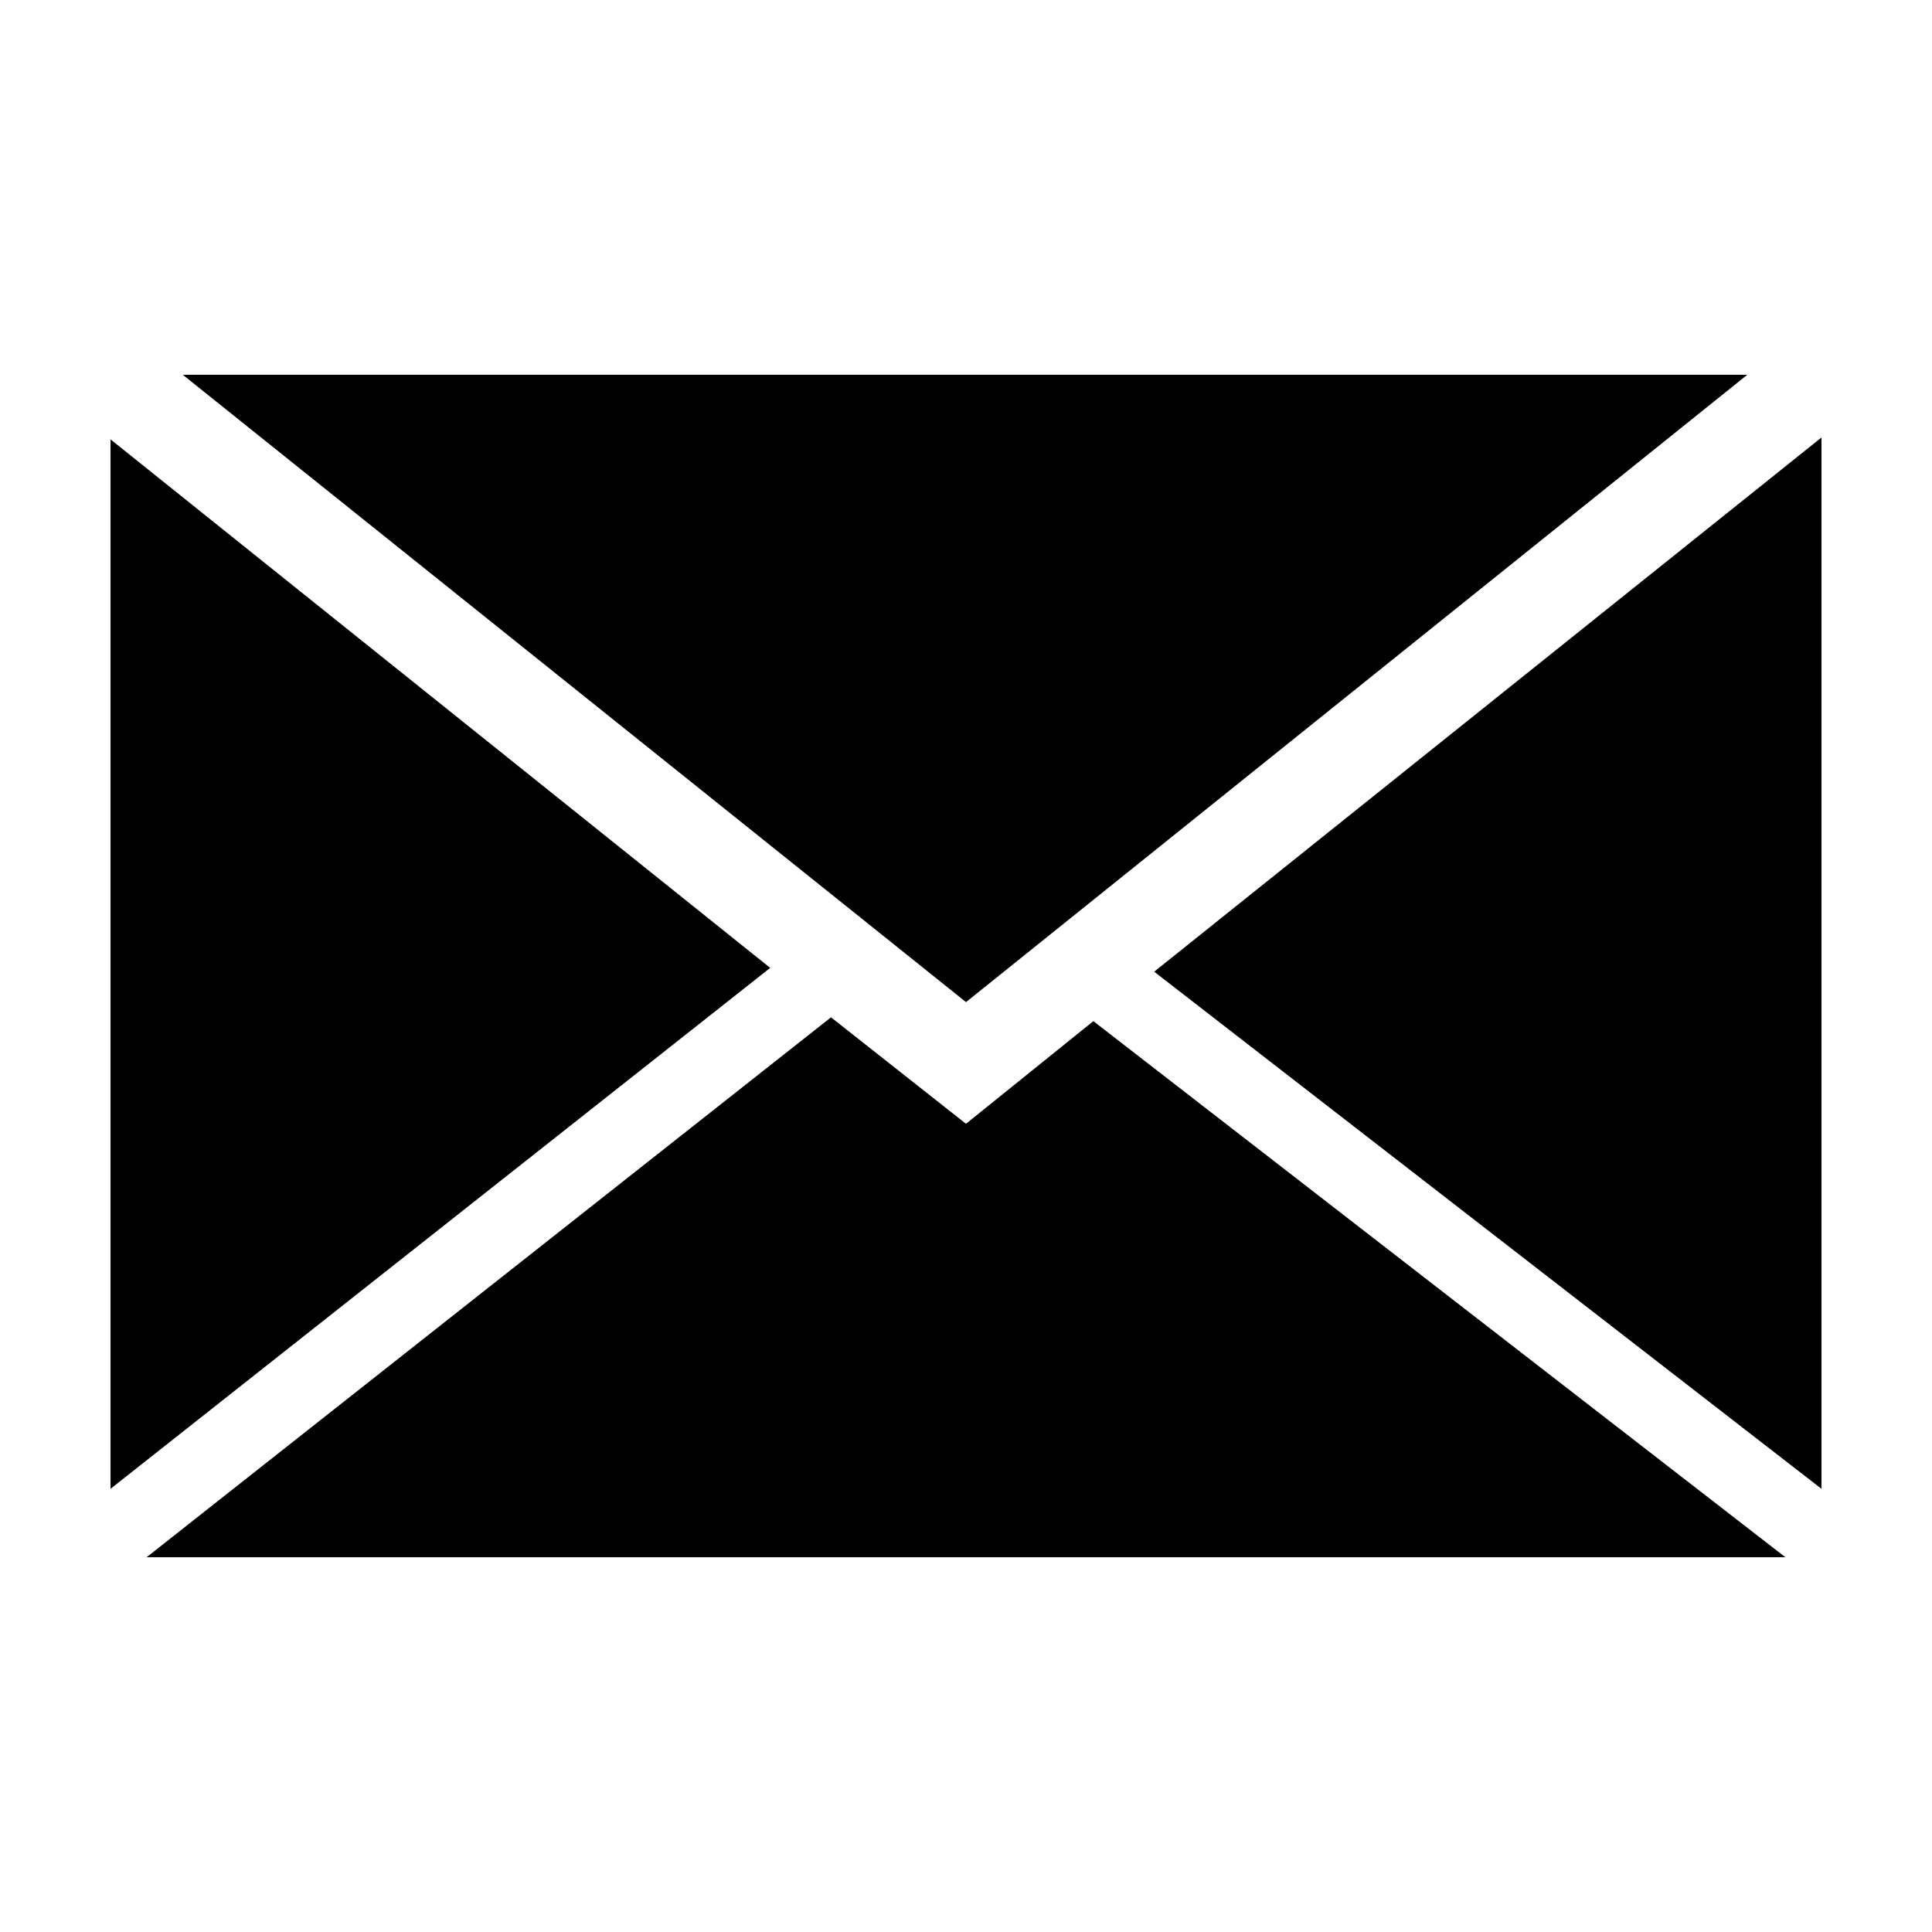<?xml version="1.0" encoding="UTF-8"?>
<!-- Uploaded to: ICON Repo, www.svgrepo.com, Generator: ICON Repo Mixer Tools -->
<svg fill="#000000" width="800px" height="800px" version="1.1" viewBox="144 144 512 512" xmlns="http://www.w3.org/2000/svg">
 <g>
  <path d="m400 409.57 207.06-166.26h-414.63z"/>
  <path d="m626.71 259.94-176.84 141.57 176.84 137.04z"/>
  <path d="m433.75 414.61-33.754 27.207-35.773-28.215-181.37 143.08h434.29z"/>
  <path d="m348.11 400.5-174.82-140.06v278.11z"/>
 </g>
</svg>